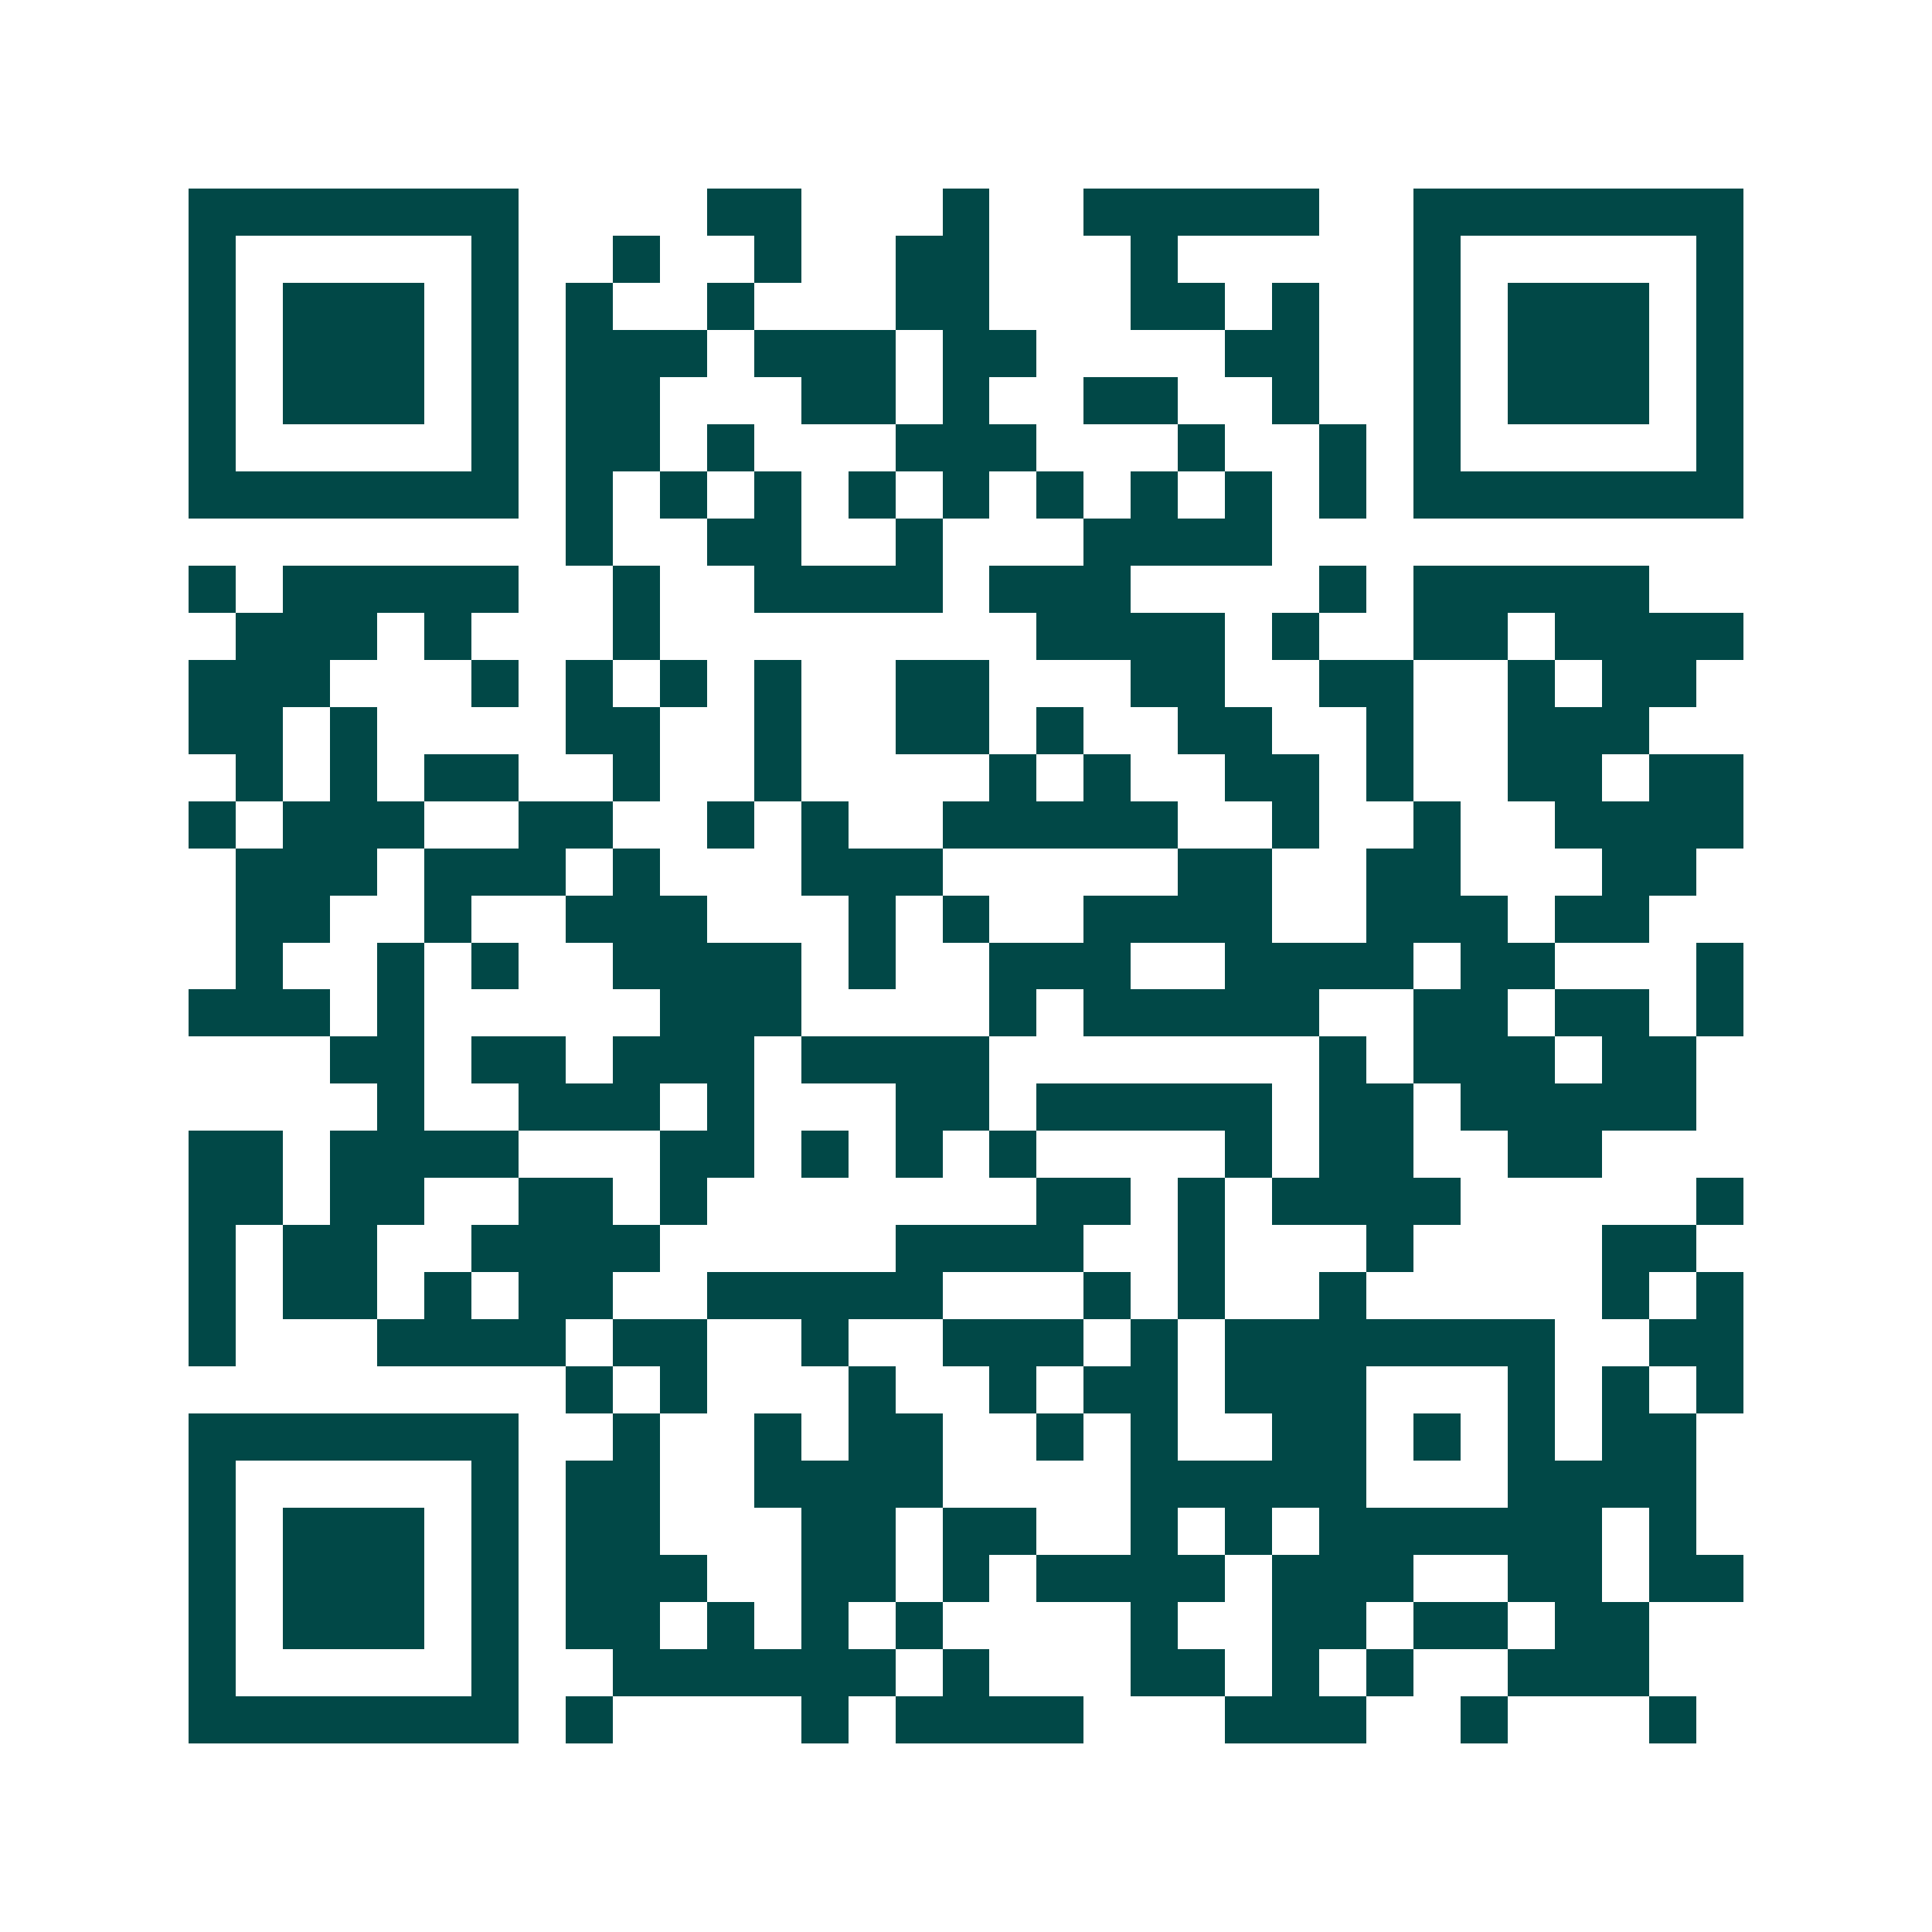 <svg xmlns="http://www.w3.org/2000/svg" width="200" height="200" viewBox="0 0 41 41" shape-rendering="crispEdges"><path fill="#ffffff" d="M0 0h41v41H0z"/><path stroke="#014847" d="M4 4.5h7m4 0h2m3 0h1m2 0h5m2 0h7M4 5.5h1m5 0h1m2 0h1m2 0h1m2 0h2m3 0h1m5 0h1m5 0h1M4 6.5h1m1 0h3m1 0h1m1 0h1m2 0h1m3 0h2m3 0h2m1 0h1m2 0h1m1 0h3m1 0h1M4 7.5h1m1 0h3m1 0h1m1 0h3m1 0h3m1 0h2m4 0h2m2 0h1m1 0h3m1 0h1M4 8.5h1m1 0h3m1 0h1m1 0h2m3 0h2m1 0h1m2 0h2m2 0h1m2 0h1m1 0h3m1 0h1M4 9.5h1m5 0h1m1 0h2m1 0h1m3 0h3m3 0h1m2 0h1m1 0h1m5 0h1M4 10.5h7m1 0h1m1 0h1m1 0h1m1 0h1m1 0h1m1 0h1m1 0h1m1 0h1m1 0h1m1 0h7M12 11.5h1m2 0h2m2 0h1m3 0h4M4 12.5h1m1 0h5m2 0h1m2 0h4m1 0h3m4 0h1m1 0h5M5 13.5h3m1 0h1m3 0h1m8 0h4m1 0h1m2 0h2m1 0h4M4 14.5h3m3 0h1m1 0h1m1 0h1m1 0h1m2 0h2m3 0h2m2 0h2m2 0h1m1 0h2M4 15.5h2m1 0h1m4 0h2m2 0h1m2 0h2m1 0h1m2 0h2m2 0h1m2 0h3M5 16.5h1m1 0h1m1 0h2m2 0h1m2 0h1m4 0h1m1 0h1m2 0h2m1 0h1m2 0h2m1 0h2M4 17.5h1m1 0h3m2 0h2m2 0h1m1 0h1m2 0h5m2 0h1m2 0h1m2 0h4M5 18.5h3m1 0h3m1 0h1m3 0h3m5 0h2m2 0h2m3 0h2M5 19.5h2m2 0h1m2 0h3m3 0h1m1 0h1m2 0h4m2 0h3m1 0h2M5 20.5h1m2 0h1m1 0h1m2 0h4m1 0h1m2 0h3m2 0h4m1 0h2m3 0h1M4 21.5h3m1 0h1m5 0h3m4 0h1m1 0h5m2 0h2m1 0h2m1 0h1M7 22.5h2m1 0h2m1 0h3m1 0h4m7 0h1m1 0h3m1 0h2M8 23.5h1m2 0h3m1 0h1m3 0h2m1 0h5m1 0h2m1 0h5M4 24.5h2m1 0h4m3 0h2m1 0h1m1 0h1m1 0h1m4 0h1m1 0h2m2 0h2M4 25.5h2m1 0h2m2 0h2m1 0h1m7 0h2m1 0h1m1 0h4m5 0h1M4 26.5h1m1 0h2m2 0h4m5 0h4m2 0h1m3 0h1m4 0h2M4 27.5h1m1 0h2m1 0h1m1 0h2m2 0h5m3 0h1m1 0h1m2 0h1m5 0h1m1 0h1M4 28.5h1m3 0h4m1 0h2m2 0h1m2 0h3m1 0h1m1 0h7m2 0h2M12 29.5h1m1 0h1m3 0h1m2 0h1m1 0h2m1 0h3m3 0h1m1 0h1m1 0h1M4 30.5h7m2 0h1m2 0h1m1 0h2m2 0h1m1 0h1m2 0h2m1 0h1m1 0h1m1 0h2M4 31.5h1m5 0h1m1 0h2m2 0h4m4 0h5m3 0h4M4 32.5h1m1 0h3m1 0h1m1 0h2m3 0h2m1 0h2m2 0h1m1 0h1m1 0h6m1 0h1M4 33.5h1m1 0h3m1 0h1m1 0h3m2 0h2m1 0h1m1 0h4m1 0h3m2 0h2m1 0h2M4 34.5h1m1 0h3m1 0h1m1 0h2m1 0h1m1 0h1m1 0h1m4 0h1m2 0h2m1 0h2m1 0h2M4 35.5h1m5 0h1m2 0h6m1 0h1m3 0h2m1 0h1m1 0h1m2 0h3M4 36.5h7m1 0h1m4 0h1m1 0h4m3 0h3m2 0h1m3 0h1"/></svg>
